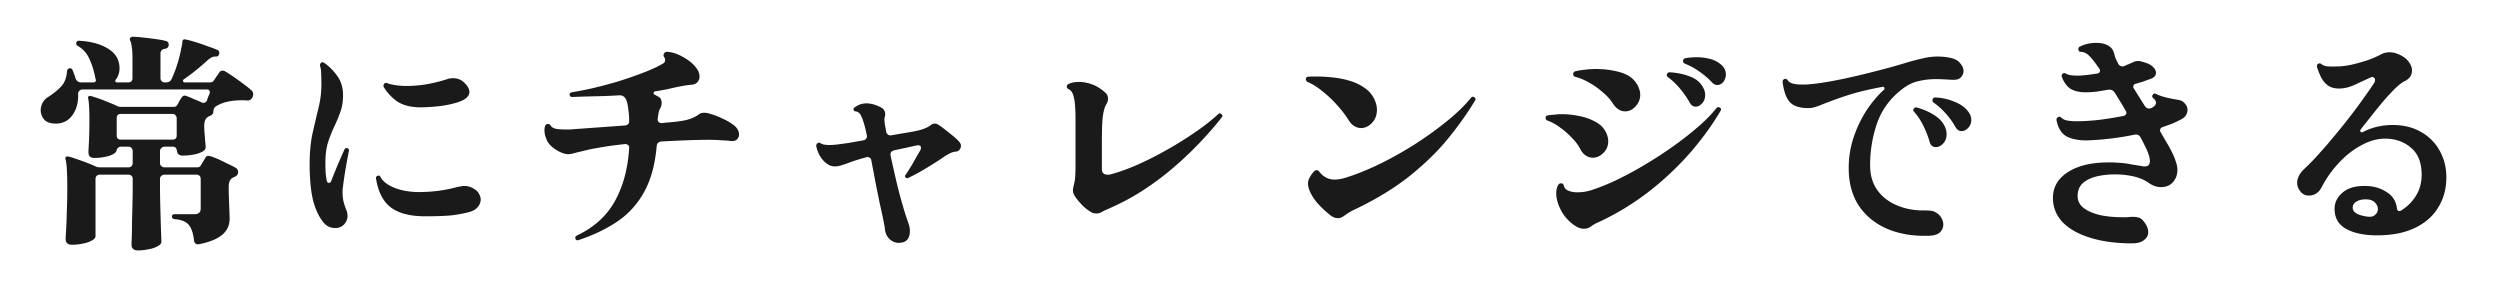 <svg width="340" height="40" fill="none" xmlns="http://www.w3.org/2000/svg"><path d="M323.264 32.008c-1.707 0-3.093-.288-4.16-.864-1.067-.576-1.6-1.493-1.6-2.752 0-.832.352-1.557 1.056-2.176.704-.619 1.707-.928 3.008-.928 1.173 0 2.176.277 3.008.832.853.533 1.323 1.29 1.408 2.272a.393.393 0 0 0 .192.288.405.405 0 0 0 .352-.032 6.167 6.167 0 0 0 2.016-1.984c.533-.832.8-1.803.8-2.912 0-1.643-.491-2.87-1.472-3.68-.96-.81-2.133-1.216-3.52-1.216-1.045 0-2.112.299-3.2.896-1.088.576-2.112 1.376-3.072 2.4a15.135 15.135 0 0 0-2.4 3.424 1.966 1.966 0 0 1-.736.768c-.299.17-.597.256-.896.256-.491 0-.875-.17-1.152-.512-.32-.384-.48-.79-.48-1.216 0-.683.352-1.344 1.056-1.984a28.505 28.505 0 0 0 1.888-1.952 56.944 56.944 0 0 0 2.208-2.56 83.234 83.234 0 0 0 2.208-2.752 66.157 66.157 0 0 0 1.856-2.528c.555-.768.981-1.387 1.28-1.856a.797.797 0 0 0 .096-.352c0-.17-.064-.288-.192-.352-.107-.085-.245-.085-.416 0-.661.299-1.376.63-2.144.992-.747.341-1.461.512-2.144.512-.661 0-1.195-.16-1.6-.48a3.364 3.364 0 0 1-.896-1.152 11.81 11.81 0 0 1-.512-1.312V9c0-.15.053-.256.16-.32a.488.488 0 0 1 .192-.064c.107 0 .192.032.256.096.213.192.523.299.928.32.427.021.832.021 1.216 0h.128c.405 0 .949-.064 1.632-.192a25.08 25.08 0 0 0 2.144-.576 13.127 13.127 0 0 0 2.048-.864c.192-.107.384-.181.576-.224.192-.043.384-.064.576-.064.363 0 .683.053.96.16.299.107.555.224.768.352.448.256.779.565.992.928.235.341.352.683.352 1.024 0 .661-.341 1.152-1.024 1.472-.341.17-.768.501-1.28.992a34.336 34.336 0 0 0-1.6 1.728 73.378 73.378 0 0 0-1.632 2.016c-.533.661-1.013 1.27-1.44 1.824a.216.216 0 0 0-.064.16c0 .085.032.15.096.192a.272.272 0 0 0 .256 0c1.237-.64 2.592-.96 4.064-.96 1.493 0 2.784.32 3.872.96a6.48 6.48 0 0 1 2.528 2.56c.597 1.067.896 2.261.896 3.584 0 1.557-.373 2.933-1.12 4.128-.725 1.195-1.792 2.123-3.2 2.784-1.387.661-3.093.992-5.12.992Zm-1.088-2.528h.128a.996.996 0 0 0 .736-.288.941.941 0 0 0 .352-.768c0-.32-.139-.619-.416-.896-.277-.277-.683-.416-1.216-.416-.555 0-.992.107-1.312.32-.32.192-.48.459-.48.8s.192.619.576.832c.405.213.949.352 1.632.416Zm-32.225 3.616c-2.176 0-4.074-.256-5.696-.768-1.6-.49-2.848-1.195-3.744-2.112-.874-.939-1.312-2.037-1.312-3.296 0-1.472.683-2.645 2.048-3.52 1.366-.875 3.211-1.312 5.536-1.312h.512c.171 0 .342.01.512.032a11.51 11.51 0 0 1 1.984.224c.619.107 1.088.181 1.408.224.107.021.192.043.256.064h.224c.47 0 .704-.235.704-.704 0-.363-.106-.8-.32-1.312a6.568 6.568 0 0 0-.384-.832c-.149-.32-.33-.672-.544-1.056-.17-.341-.448-.48-.832-.416a37.572 37.572 0 0 1-3.104.512 37.27 37.27 0 0 1-3.008.256c-1.109.064-2.08-.075-2.912-.416-.832-.363-1.365-1.141-1.6-2.336v-.064c0-.128.075-.245.224-.352.022-.021.075-.032.16-.032.107 0 .203.043.288.128.192.192.459.32.8.384.363.064.779.096 1.248.096.96 0 2.006-.064 3.136-.192 1.152-.15 2.262-.33 3.328-.544a.485.485 0 0 0 .288-.256.359.359 0 0 0-.032-.384 23.55 23.55 0 0 0-.736-1.248 64.418 64.418 0 0 0-.768-1.248c-.213-.32-.501-.459-.864-.416-.512.085-1.034.17-1.568.256-.512.064-1.034.096-1.568.096-.789 0-1.45-.15-1.984-.448-.512-.32-.917-.864-1.216-1.632a.4.4 0 0 1 .096-.448c.171-.107.331-.107.48 0 .278.17.747.256 1.408.256h.544l.64-.064c.278-.021.555-.053.832-.096.299-.043.587-.085.864-.128.15-.043.246-.117.288-.224a.359.359 0 0 0-.032-.384c-.597-.875-1.066-1.472-1.408-1.792a1.637 1.637 0 0 0-1.152-.544c-.17 0-.277-.096-.32-.288v-.096a.33.33 0 0 1 .192-.32 4.87 4.87 0 0 1 2.208-.512c.214 0 .416.01.608.032.192.021.384.064.576.128.384.128.672.299.864.512.214.192.374.523.48.992.043.17.107.363.192.576.107.192.203.384.288.576.15.256.352.384.608.384h.128l.128-.064c.107-.043.203-.085.288-.128.086-.043.171-.075.256-.096.235-.107.448-.203.64-.288.214-.107.438-.16.672-.16.171 0 .352.032.544.096.683.17 1.163.395 1.44.672.299.277.448.555.448.832 0 .341-.192.597-.576.768-.341.128-.693.256-1.056.384-.362.128-.746.245-1.152.352-.128.021-.224.107-.288.256-.042.15-.021.277.064.384l1.504 2.4c.15.213.342.32.576.32.064 0 .16-.021.288-.064.427-.213.64-.459.64-.736 0-.213-.128-.416-.384-.608-.149-.15-.17-.299-.064-.448.107-.192.256-.235.448-.128a7.43 7.43 0 0 0 1.376.48 20.16 20.16 0 0 0 1.632.32c.406.064.715.235.928.512.235.256.352.544.352.864 0 .235-.074.48-.224.736-.149.235-.405.437-.768.608-.362.192-.746.373-1.152.544-.405.15-.821.299-1.248.448a.48.48 0 0 0-.32.288.483.483 0 0 0 .064.416c.299.512.576.992.832 1.44a12 12 0 0 1 .672 1.216c.235.448.416.885.544 1.312.15.405.224.8.224 1.184 0 .213-.032.437-.096.672a1.673 1.673 0 0 1-.256.608 1.99 1.99 0 0 1-.832.8 2.39 2.39 0 0 1-1.024.224c-.597 0-1.162-.192-1.696-.576-.533-.384-1.194-.672-1.984-.864a10.956 10.956 0 0 0-2.592-.288c-.938 0-1.792.096-2.56.288-.768.192-1.386.501-1.856.928-.448.427-.672 1.003-.672 1.728 0 .661.278 1.205.832 1.632.576.427 1.323.747 2.24.96.918.192 1.91.288 2.976.288h.48a4.1 4.1 0 0 0 .512-.032c.491-.043.886-.021 1.184.064.299.064.555.245.768.544.406.49.608.981.608 1.472 0 .427-.192.779-.576 1.056-.362.299-.906.448-1.632.448Zm-27.327-1.056a3.18 3.18 0 0 1-.448.032h-.448c-1.984 0-3.755-.352-5.312-1.056-1.558-.725-2.784-1.77-3.68-3.136-.875-1.387-1.312-3.061-1.312-5.024 0-1.45.224-2.848.672-4.192a16.58 16.58 0 0 1 1.792-3.712c.746-1.11 1.525-2.027 2.336-2.752a.22.22 0 0 0 .064-.16c0-.192-.096-.267-.288-.224-1.963.363-3.616.768-4.96 1.216a60.014 60.014 0 0 0-3.168 1.152c-.768.32-1.334.49-1.696.512-1.238.043-2.134-.203-2.688-.736-.534-.533-.886-1.472-1.056-2.816 0-.192.074-.32.224-.384a.355.355 0 0 1 .16-.032c.128 0 .224.053.288.16.17.235.416.395.736.48.32.085.704.128 1.152.128h.512c.17 0 .341-.01.512-.032.661-.043 1.546-.16 2.656-.352a63.554 63.554 0 0 0 3.584-.736A138.6 138.6 0 0 0 256 9.448a78.086 78.086 0 0 0 3.168-.896 31.566 31.566 0 0 1 2.304-.608 8.805 8.805 0 0 1 2.08-.256 8.39 8.39 0 0 1 1.76.192c.576.128 1.002.373 1.28.736.298.341.448.693.448 1.056 0 .32-.128.608-.384.864-.235.235-.598.341-1.088.32l-1.184-.064a18.579 18.579 0 0 0-1.088-.032c-.854 0-1.664.096-2.432.288-.768.17-1.526.555-2.272 1.152-1.579 1.237-2.688 2.773-3.328 4.608a17.41 17.41 0 0 0-.928 5.664c0 1.28.298 2.368.896 3.264.597.875 1.408 1.557 2.432 2.048 1.024.49 2.176.768 3.456.832h.512c.277 0 .554.01.832.032.298.021.554.096.768.224.362.192.629.448.8.768.17.299.256.597.256.896 0 .384-.139.725-.416 1.024-.278.277-.694.437-1.248.48Zm-.192-12.736a12.614 12.614 0 0 0-.8-2.08 8.386 8.386 0 0 0-1.312-2.016c-.15-.15-.16-.299-.032-.448.128-.15.277-.192.448-.128.96.277 1.781.65 2.464 1.12.704.47 1.173 1.045 1.408 1.728.085.256.128.512.128.768 0 .533-.16.96-.48 1.28-.299.32-.619.48-.96.48-.448 0-.736-.235-.864-.704Zm3.52-2.016a9.934 9.934 0 0 0-1.28-1.792 9.424 9.424 0 0 0-1.728-1.568.302.302 0 0 1-.128-.256c0-.277.138-.416.416-.416a7.462 7.462 0 0 1 2.56.576c.832.32 1.461.768 1.888 1.344.277.363.416.747.416 1.152 0 .405-.139.757-.416 1.056-.278.299-.576.448-.896.448-.342 0-.619-.181-.832-.544Zm-49.569 13.504c-.278.213-.598.32-.96.32-.406 0-.811-.139-1.216-.416a5.621 5.621 0 0 1-1.888-2.048c-.448-.853-.672-1.643-.672-2.368 0-.448.096-.832.288-1.152.106-.15.234-.213.384-.192.17 0 .288.085.352.256.064.341.266.587.608.736.362.15.778.224 1.248.224.661 0 1.29-.096 1.888-.288a28.131 28.131 0 0 0 3.616-1.472 46.584 46.584 0 0 0 3.872-2.112 53.438 53.438 0 0 0 3.808-2.496 45.815 45.815 0 0 0 3.296-2.592c1.002-.875 1.813-1.707 2.432-2.496.149-.15.298-.17.448-.064.17.064.213.203.128.416-1.067 1.813-2.368 3.627-3.904 5.44a40.506 40.506 0 0 1-5.216 5.056 35.853 35.853 0 0 1-6.368 4.128 28.88 28.88 0 0 1-1.28.608 4.9 4.9 0 0 0-.864.512Zm2.976-16.704c-.32-.512-.768-1.013-1.344-1.504a10.832 10.832 0 0 0-1.888-1.344c-.662-.384-1.302-.65-1.92-.8-.171-.064-.256-.181-.256-.352 0-.192.085-.32.256-.384a8.804 8.804 0 0 1 1.344-.224c.49-.064.992-.096 1.504-.096 1.066 0 2.09.128 3.072.384 1.002.256 1.738.683 2.208 1.28.256.299.437.608.544.928.128.299.192.597.192.896 0 .619-.214 1.152-.64 1.6-.406.448-.875.672-1.408.672-.64 0-1.195-.352-1.664-1.056Zm-4.448 6.176c-.214-.448-.566-.928-1.056-1.44a11.134 11.134 0 0 0-1.664-1.472c-.598-.448-1.184-.768-1.76-.96-.171-.085-.246-.213-.224-.384 0-.17.096-.277.288-.32.298-.043.608-.075.928-.096.32-.043.65-.064.992-.064.789 0 1.578.085 2.368.256.789.15 1.493.395 2.112.736.64.32 1.109.747 1.408 1.28.277.47.416.939.416 1.408 0 .64-.224 1.173-.672 1.6-.427.427-.907.64-1.44.64-.32 0-.63-.096-.928-.288-.299-.192-.555-.49-.768-.896Zm14.912-6.272a12.149 12.149 0 0 0-1.248-1.824 9.547 9.547 0 0 0-1.76-1.696.303.303 0 0 1-.128-.256c0-.128.042-.224.128-.288.106-.085.202-.117.288-.096 1.002.064 1.888.245 2.656.544.789.277 1.376.725 1.76 1.344.256.405.384.8.384 1.184 0 .47-.139.853-.416 1.152-.278.299-.566.448-.864.448-.342 0-.608-.17-.8-.512Zm3.008-2.784a10.135 10.135 0 0 0-1.664-1.44 9.496 9.496 0 0 0-2.048-1.12c-.15-.085-.224-.192-.224-.32 0-.235.106-.373.32-.416a9.434 9.434 0 0 1 1.536-.128 7.13 7.13 0 0 1 1.792.224 3.7 3.7 0 0 1 1.472.736c.256.213.437.437.544.672.106.235.16.47.16.704 0 .384-.118.725-.352 1.024-.235.277-.502.416-.8.416-.278 0-.523-.117-.736-.352Zm-50.175 18.24c-.214.15-.448.224-.704.224-.363 0-.726-.15-1.088-.448-1.046-.853-1.803-1.643-2.272-2.368-.47-.747-.704-1.376-.704-1.888 0-.213.032-.395.096-.544a3.52 3.52 0 0 1 .736-1.12.488.488 0 0 1 .352-.16c.106 0 .213.053.32.16.554.747 1.258 1.12 2.112 1.12.469 0 1.002-.096 1.6-.288 1.493-.47 3.061-1.11 4.704-1.92a48.312 48.312 0 0 0 9.12-5.856c1.301-1.067 2.346-2.09 3.136-3.072.106-.15.256-.17.448-.064.17.128.202.277.096.448-1.024 1.707-2.251 3.435-3.68 5.184-1.408 1.728-3.136 3.413-5.184 5.056-2.027 1.621-4.48 3.125-7.36 4.512-.384.17-.726.352-1.024.544-.278.192-.512.352-.704.48Zm.832-12.992a14.529 14.529 0 0 0-1.6-2.112 15.017 15.017 0 0 0-1.984-1.888c-.683-.576-1.376-1.013-2.08-1.312-.15-.107-.224-.224-.224-.352 0-.235.106-.352.32-.352a4.37 4.37 0 0 1 .544-.032h.608c.704 0 1.45.043 2.24.128.81.085 1.589.245 2.336.48a6.59 6.59 0 0 1 2.016.992c.597.427 1.034.97 1.312 1.632.192.448.288.875.288 1.28 0 .725-.224 1.323-.672 1.792-.448.47-.95.704-1.504.704-.278 0-.555-.075-.832-.224-.278-.15-.534-.395-.768-.736Zm-33.6 12.352c-.235.15-.491.224-.768.224-.149 0-.309-.021-.48-.064a2.589 2.589 0 0 1-.416-.224 5.72 5.72 0 0 1-1.152-.96 7.966 7.966 0 0 1-.96-1.216 1.406 1.406 0 0 1-.192-.672c0-.107.011-.213.032-.32.021-.128.043-.235.064-.32a6.37 6.37 0 0 0 .192-.992c.043-.384.064-1.067.064-2.048v-5.824c0-1.515-.075-2.56-.224-3.136-.128-.597-.363-.97-.704-1.12-.171-.064-.256-.181-.256-.352 0-.17.075-.288.224-.352.384-.192.864-.288 1.44-.288.555 0 1.131.107 1.728.32.619.213 1.227.587 1.824 1.12.256.213.384.49.384.832 0 .256-.075.512-.224.768-.213.341-.373.885-.48 1.632-.085.725-.128 1.888-.128 3.488v3.68c0 .512.256.768.768.768h.192c.064 0 .128-.01.192-.032 1.003-.256 2.155-.661 3.456-1.216a44.298 44.298 0 0 0 4.032-2.016 47.12 47.12 0 0 0 3.936-2.432c1.259-.853 2.336-1.696 3.232-2.528.149-.15.299-.15.448 0 .171.128.181.277.032.448-.64.832-1.461 1.792-2.464 2.88a50.616 50.616 0 0 1-3.392 3.328 40.169 40.169 0 0 1-4.128 3.232 30.91 30.91 0 0 1-4.704 2.656c-.32.15-.619.288-.896.416a4.03 4.03 0 0 0-.672.32Zm-27.136 4.16a1.055 1.055 0 0 1-.256.032.833.833 0 0 1-.256.032c-.47 0-.886-.17-1.248-.512-.363-.341-.576-.779-.64-1.312a4.241 4.241 0 0 0-.128-.8 19.024 19.024 0 0 0-.16-.832 74.493 74.493 0 0 0-.416-1.888c-.171-.853-.363-1.803-.576-2.848a268.198 268.198 0 0 0-.576-3.04c-.022-.17-.096-.288-.224-.352a.54.54 0 0 0-.448-.064c-.854.235-1.547.448-2.08.64-.512.192-.939.341-1.28.448-.32.107-.63.16-.928.16-.534 0-1.046-.256-1.536-.768-.491-.533-.822-1.195-.992-1.984v-.064a.4.4 0 0 1 .192-.352c.149-.085.288-.075.416.032.234.15.629.224 1.184.224.384 0 .81-.032 1.28-.096.341-.043.8-.107 1.376-.192a922.11 922.11 0 0 1 1.984-.352.492.492 0 0 0 .352-.224c.106-.15.138-.299.096-.448-.171-.832-.32-1.43-.448-1.792a4.833 4.833 0 0 0-.416-1.024.886.886 0 0 0-.672-.448c-.128 0-.214-.064-.256-.192-.043-.15-.011-.256.096-.32.234-.17.48-.31.736-.416.277-.107.586-.16.928-.16.576 0 1.226.181 1.952.544.384.213.576.512.576.896v.16a.36.36 0 0 1-.032.16c-.022.085-.043.16-.064.224v.224c0 .213.021.459.064.736.064.256.117.565.16.928.042.15.128.277.256.384a.578.578 0 0 0 .416.096c.597-.107 1.152-.203 1.664-.288.533-.085.97-.16 1.312-.224 1.109-.192 1.909-.48 2.4-.864a.814.814 0 0 1 .544-.224.86.86 0 0 1 .512.16c.256.15.565.373.928.672.362.277.725.565 1.088.864.362.299.65.576.864.832.128.15.192.32.192.512a.764.764 0 0 1-.192.512c-.107.15-.267.235-.48.256a2.375 2.375 0 0 0-.928.288 6.268 6.268 0 0 0-.832.512c-.662.448-1.451.95-2.368 1.504-.896.533-1.686.96-2.368 1.28-.128.064-.246.043-.352-.064-.107-.107-.118-.213-.032-.32.298-.427.64-.97 1.024-1.632.384-.683.714-1.259.992-1.728a.796.796 0 0 0 .096-.352c0-.299-.203-.405-.608-.32-.406.085-.886.192-1.44.32-.534.107-1.078.224-1.632.352-.363.107-.512.341-.448.704.234 1.088.49 2.23.768 3.424.277 1.173.565 2.272.864 3.296.298 1.024.565 1.856.8 2.496a2.9 2.9 0 0 1 .192 1.024c0 .875-.331 1.397-.992 1.568Zm-44.065-.32c-.022.021-.064.032-.128.032-.15 0-.245-.064-.288-.192-.022-.021-.032-.064-.032-.128a.33.33 0 0 1 .192-.32c2.325-1.088 4.053-2.645 5.184-4.672 1.13-2.027 1.781-4.437 1.952-7.232v-.064a.426.426 0 0 0-.16-.352.595.595 0 0 0-.384-.128c-1.408.15-2.57.31-3.488.48-.896.15-1.621.299-2.176.448-.555.128-.992.235-1.312.32a2.952 2.952 0 0 1-.8.128c-.278 0-.608-.085-.992-.256a4.839 4.839 0 0 1-1.088-.672 2.971 2.971 0 0 1-.768-.896c-.085-.213-.17-.448-.256-.704a3.034 3.034 0 0 1-.096-.736c0-.235.032-.427.096-.576.043-.17.16-.256.352-.256h.064a.33.33 0 0 1 .32.192c.128.213.362.363.704.448.362.064.79.096 1.28.096h.704c.256-.021.523-.043.8-.064l6.656-.48a.779.779 0 0 0 .384-.16.524.524 0 0 0 .16-.384c0-.299-.01-.587-.032-.864a13.448 13.448 0 0 0-.096-.864c-.064-.576-.17-1.013-.32-1.312-.213-.384-.534-.555-.96-.512a80.344 80.344 0 0 1-3.232.128 137.52 137.52 0 0 0-3.104.096c-.192 0-.31-.096-.352-.288v-.064c0-.15.096-.245.288-.288a52.38 52.38 0 0 0 2.784-.544 67.613 67.613 0 0 0 3.392-.896 56.145 56.145 0 0 0 3.36-1.152c1.088-.405 2.026-.832 2.816-1.28.234-.128.352-.299.352-.512a.596.596 0 0 0-.128-.384.574.574 0 0 1-.096-.288c0-.107.042-.203.128-.288a.394.394 0 0 1 .32-.16c.661.021 1.376.245 2.144.672.79.427 1.397.917 1.824 1.472.32.384.48.8.48 1.248 0 .277-.096.523-.288.736-.192.213-.47.33-.832.352-.32.021-.768.085-1.344.192-.576.107-1.078.213-1.504.32-.662.15-1.355.277-2.08.384-.107.021-.17.096-.192.224-.021.107.021.181.128.224.106.043.203.096.288.16l.256.128c.277.15.416.427.416.832 0 .299-.075.565-.224.8-.085.15-.15.341-.192.576-.043.235-.085.501-.128.8v.064c0 .15.053.277.16.384a.596.596 0 0 0 .384.128l.544-.064c1.195-.085 2.123-.203 2.784-.352.682-.17 1.258-.427 1.728-.768.17-.15.405-.224.704-.224.32 0 .65.064.992.192.512.15 1.024.352 1.536.608a7.363 7.363 0 0 1 1.408.8c.299.213.512.437.64.672.128.235.192.459.192.672a.913.913 0 0 1-.32.704c-.192.17-.459.235-.8.192-.32-.043-.736-.075-1.248-.096a21.42 21.42 0 0 0-1.76-.064c-.896 0-1.899.021-3.008.064-1.11.043-2.25.096-3.424.16-.384.043-.597.245-.64.608-.214 2.496-.779 4.576-1.696 6.24-.917 1.664-2.133 3.008-3.648 4.032-1.515 1.024-3.275 1.867-5.28 2.528ZM46.4 30.824a1.767 1.767 0 0 1-.8.192 2.26 2.26 0 0 1-.897-.192 2.051 2.051 0 0 1-.736-.608c-.618-.768-1.088-1.781-1.408-3.04-.298-1.28-.448-2.912-.448-4.896 0-1.515.128-2.88.384-4.096.278-1.216.544-2.357.8-3.424.278-1.088.416-2.197.416-3.328 0-.384-.01-.821-.032-1.312 0-.49-.053-.875-.16-1.152v-.096c0-.128.043-.235.128-.32a.354.354 0 0 1 .448 0 7.167 7.167 0 0 1 1.824 1.856c.491.704.736 1.557.736 2.56 0 .853-.128 1.621-.384 2.304a19.593 19.593 0 0 1-.832 1.984c-.298.64-.576 1.344-.832 2.112-.234.768-.352 1.685-.352 2.752 0 .47.011.928.032 1.376.043.427.096.79.16 1.088.043.192.139.288.288.288.15 0 .256-.096.32-.288.192-.49.459-1.152.8-1.984.363-.853.694-1.61.992-2.272a.33.33 0 0 1 .32-.192c.107 0 .182.043.224.128.064.064.086.15.064.256-.064.277-.149.715-.256 1.312a68.885 68.885 0 0 0-.32 1.888 38.28 38.28 0 0 0-.256 1.856 1.631 1.631 0 0 0-.032.32v.32c0 .427.043.821.128 1.184.086.341.203.704.352 1.088.128.277.192.576.192.896 0 .277-.074.544-.224.8-.128.256-.341.47-.64.64Zm11.455-1.408c-2.048 0-3.605-.395-4.672-1.184-1.066-.79-1.749-2.112-2.048-3.968V24.2c0-.15.075-.245.224-.288.022-.021.064-.032.128-.032.15 0 .235.064.256.192.342.619 1.003 1.12 1.984 1.504.982.363 2.059.544 3.232.544 1.792 0 3.52-.224 5.184-.672.171-.043.342-.075.512-.096.171-.043.331-.064.48-.064.534 0 1.035.17 1.504.512.256.17.438.384.544.64.128.235.192.47.192.704 0 .341-.128.672-.384.992-.256.32-.65.555-1.184.704-.896.235-1.813.395-2.752.48-.938.064-2.005.096-3.2.096ZM57.28 14.6c-1.28 0-2.314-.235-3.104-.704-.768-.49-1.429-1.173-1.984-2.048a.414.414 0 0 1 .032-.416c.107-.15.246-.192.416-.128.704.256 1.6.384 2.688.384.918 0 1.867-.085 2.848-.256a21.503 21.503 0 0 0 2.752-.704 2.67 2.67 0 0 1 .704-.096c.278 0 .555.053.832.16.278.107.544.299.8.576.384.405.576.779.576 1.12 0 .576-.48 1.035-1.44 1.376-.704.235-1.504.416-2.4.544a27.64 27.64 0 0 1-2.72.192ZM18.751 34.056c-.576 0-.864-.267-.864-.8 0-.085.01-.405.032-.96.021-.533.032-1.195.032-1.984.021-.81.043-1.664.064-2.56.021-.917.032-1.77.032-2.56v-.864c0-.17-.053-.31-.16-.416a.563.563 0 0 0-.416-.16h-3.904a.637.637 0 0 0-.416.16.563.563 0 0 0-.16.416v7.776c0 .235-.17.437-.512.608-.32.192-.725.33-1.216.416a6.91 6.91 0 0 1-1.472.16c-.576 0-.864-.267-.864-.8 0-.128.021-.533.064-1.216a66.81 66.81 0 0 0 .096-2.56c.043-1.003.064-2.027.064-3.072 0-2.261-.085-3.595-.256-4-.021-.128 0-.224.064-.288.064-.064.17-.085.32-.064.256.043.608.15 1.056.32.47.15.95.32 1.44.512.512.192.939.373 1.28.544.192.064.384.096.576.096h3.84c.17 0 .31-.053.416-.16a.638.638 0 0 0 .16-.416v-1.632c0-.17-.053-.31-.16-.416a.516.516 0 0 0-.416-.192h-.992c-.32 0-.533.181-.64.544-.085.299-.448.544-1.088.736a7.186 7.186 0 0 1-1.92.256c-.533 0-.8-.256-.8-.768 0-.15.021-.619.064-1.408.043-.79.064-1.813.064-3.072 0-1.387-.053-2.325-.16-2.816-.064-.107-.043-.213.064-.32.064-.064.17-.075.32-.032a20.993 20.993 0 0 1 2.4.864c.448.17.822.33 1.12.48.15.085.341.128.576.128h7.136c.235 0 .405-.096.512-.288.064-.107.15-.267.256-.48.128-.213.235-.384.32-.512.128-.17.256-.256.384-.256.064 0 .16.021.288.064.256.085.566.213.928.384.384.15.758.31 1.12.48.086.043.16.064.224.064.235 0 .405-.117.512-.352.043-.17.096-.33.16-.48l.192-.448.032-.128c0-.277-.139-.416-.416-.416H11.2a.58.58 0 0 0-.416.192.524.524 0 0 0-.16.384c.043 1.173-.213 2.144-.768 2.912-.555.768-1.312 1.152-2.272 1.152-.725 0-1.248-.181-1.568-.544a1.95 1.95 0 0 1-.48-1.28c0-.341.085-.672.256-.992.17-.32.405-.576.704-.768.768-.49 1.376-.981 1.824-1.472.47-.49.736-1.195.8-2.112.043-.192.15-.31.32-.352h.064c.192 0 .31.075.352.224.085.192.16.384.224.576.085.192.15.384.192.576.15.363.405.544.768.544h1.696a.304.304 0 0 0 .256-.128c.064-.107.075-.203.032-.288a.515.515 0 0 1-.064-.224c-.192-.981-.47-1.856-.832-2.624-.363-.768-.896-1.344-1.6-1.728-.106-.064-.16-.17-.16-.32 0-.107.032-.192.096-.256a.305.305 0 0 1 .288-.096c1.622.085 2.944.448 3.968 1.088 1.024.64 1.536 1.525 1.536 2.656 0 .341-.053.64-.16.896-.085.256-.202.47-.352.64a.217.217 0 0 0-.064.16c0 .15.085.224.256.224h1.472c.405 0 .608-.192.608-.576V7.816c0-.597-.032-1.077-.096-1.44-.043-.384-.107-.65-.192-.8-.085-.17-.096-.299-.032-.384.064-.128.181-.192.352-.192.299 0 .747.032 1.344.096a47.39 47.39 0 0 1 1.824.224c.619.085 1.067.17 1.344.256.256.064.384.224.384.48 0 .341-.17.533-.512.576-.405.064-.608.288-.608.672v3.328c0 .15.053.288.16.416.128.107.267.16.416.16h.128c.427 0 .704-.17.832-.512.299-.64.565-1.344.8-2.112.235-.79.405-1.493.512-2.112.043-.17.075-.32.096-.448.021-.15.032-.277.032-.384.021-.128.075-.213.16-.256.064-.043.181-.043.352 0 .32.064.758.181 1.312.352.555.17 1.11.363 1.664.576.576.192 1.003.352 1.28.48.17.064.256.203.256.416a.55.55 0 0 1-.128.352c-.085.107-.203.15-.352.128-.256 0-.448.043-.576.128a3.178 3.178 0 0 0-.512.352 29.319 29.319 0 0 1-3.264 2.624c-.064.021-.096.085-.096.192 0 .15.075.224.224.224h3.424c.235 0 .405-.075.512-.224l.384-.576c.192-.256.33-.459.416-.608a.516.516 0 0 1 .416-.192.52.52 0 0 1 .288.064c.299.17.683.416 1.152.736.47.32.928.65 1.376.992.47.341.843.64 1.12.896.15.128.224.31.224.544a.852.852 0 0 1-.096.384c-.15.299-.373.448-.672.448a3.405 3.405 0 0 0-.48-.032h-.48c-.533 0-1.067.053-1.6.16-.512.085-1.045.277-1.6.576-.32.17-.48.427-.48.768 0 .277-.15.48-.448.608a1.244 1.244 0 0 1-.16.064.4.4 0 0 0-.16.096c-.32.213-.48.608-.48 1.184 0 .213.01.523.032.928.043.405.075.8.096 1.184.043.384.064.661.064.832 0 .235-.16.437-.48.608-.32.17-.725.299-1.216.384a7.86 7.86 0 0 1-1.408.128c-.49 0-.757-.213-.8-.64-.043-.384-.245-.576-.608-.576h-1.088a.58.58 0 0 0-.416.192.516.516 0 0 0-.192.416v1.632c0 .15.064.288.192.416.128.107.267.16.416.16h4.416c.277 0 .459-.096.544-.288l.608-1.024c.107-.17.235-.256.384-.256.043 0 .085.01.128.032.064 0 .128.01.192.032.299.085.662.224 1.088.416.427.192.843.395 1.248.608.427.192.768.363 1.024.512.256.128.384.33.384.608 0 .299-.15.512-.448.64a1.103 1.103 0 0 0-.32.16c-.341.192-.512.597-.512 1.216 0 .384.01.896.032 1.536.021.64.043 1.227.064 1.76.021.533.032.864.032.992 0 .917-.33 1.653-.992 2.208-.661.576-1.728 1.013-3.2 1.312h-.096c-.32 0-.501-.16-.544-.48-.128-1.088-.395-1.835-.8-2.24-.384-.405-1.013-.64-1.888-.704-.213-.043-.32-.16-.32-.352 0-.213.118-.32.352-.32h2.72c.555 0 .832-.256.832-.768v-4.032c0-.17-.053-.31-.16-.416a.563.563 0 0 0-.416-.16h-4.352a.637.637 0 0 0-.416.16.516.516 0 0 0-.192.416v.864c0 .79.01 1.61.032 2.464.021.853.043 1.653.064 2.4.021.747.043 1.365.064 1.856.021.512.032.832.032.96 0 .235-.17.437-.512.608-.32.192-.725.33-1.216.416a6.91 6.91 0 0 1-1.472.16Zm-2.336-15.072h7.072c.363 0 .544-.192.544-.576v-2.304c0-.17-.053-.31-.16-.416a.43.43 0 0 0-.384-.192h-7.072c-.363 0-.544.203-.544.608v2.304c0 .384.181.576.544.576Z" fill="#1A1A1A"/></svg>